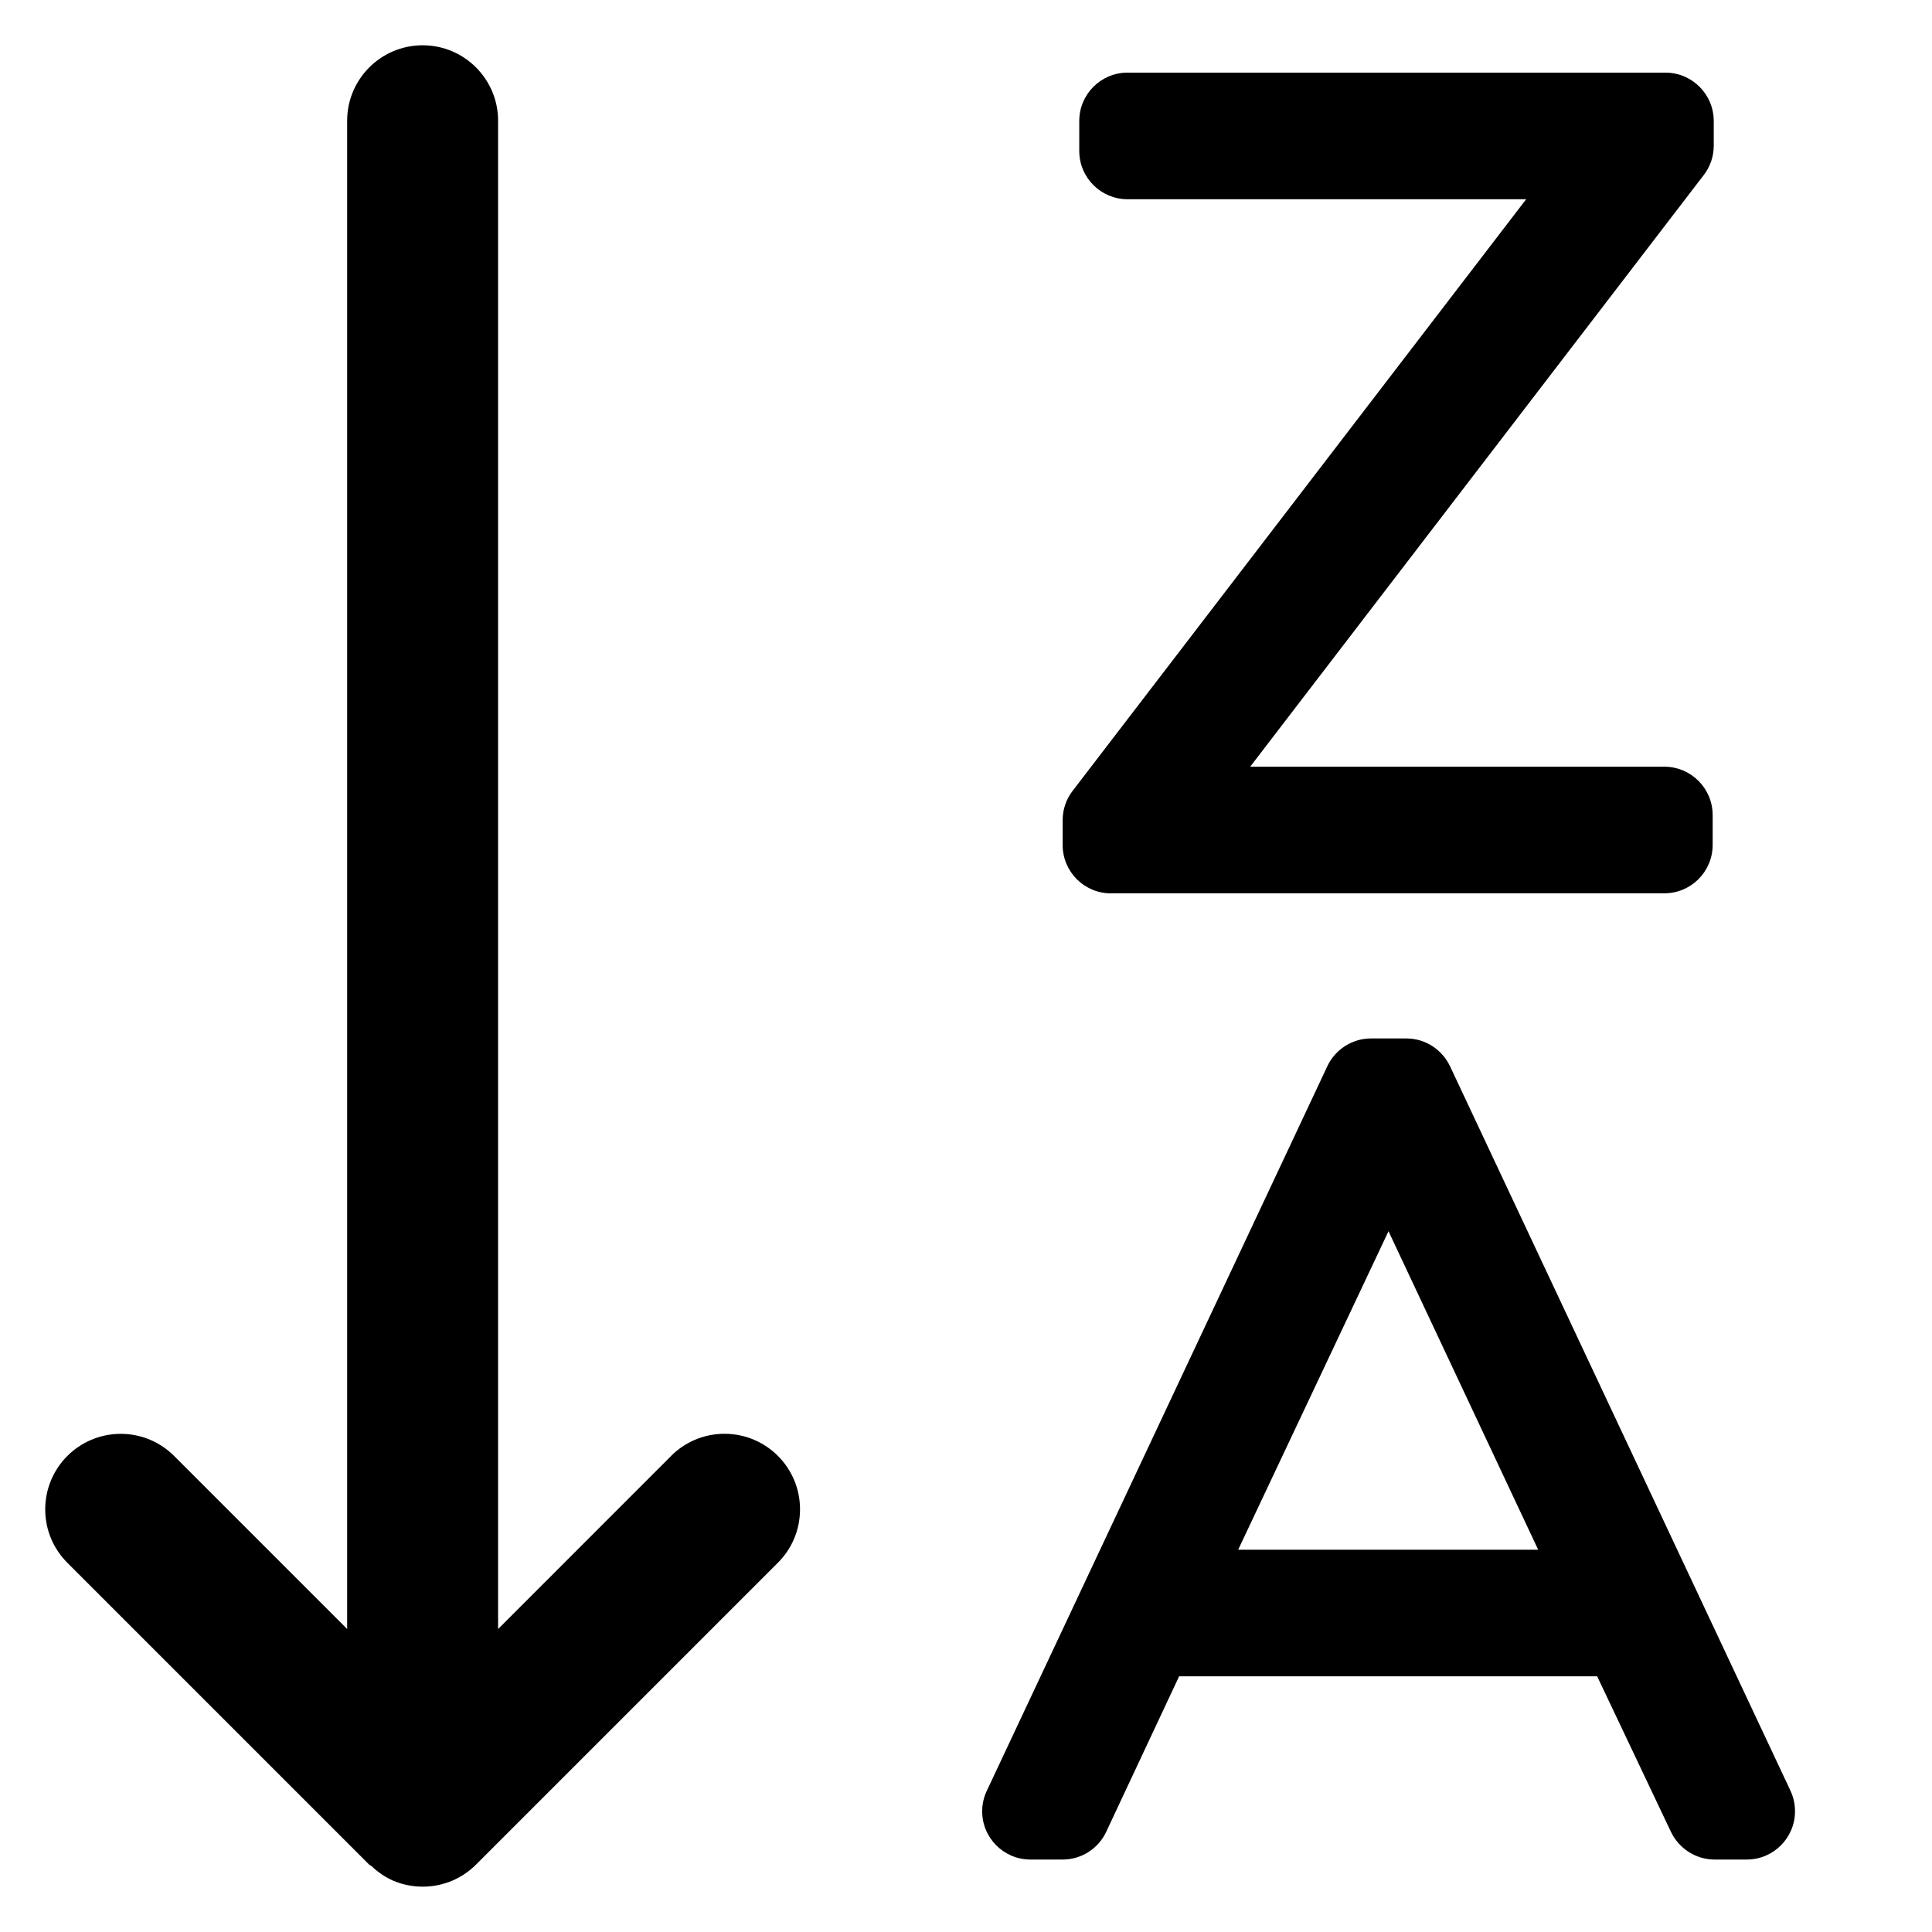<?xml version="1.0" encoding="utf-8"?>

<svg fill="#000000" width="800px" height="800px" viewBox="0 0 32 32" version="1.1" xmlns="http://www.w3.org/2000/svg">
<title>arrow-down-z-a</title>
<path d="M11.116 24.115l-2.866 2.867v-24.982c0-0.69-0.56-1.25-1.25-1.25s-1.25 0.56-1.25 1.25v0 24.981l-2.866-2.866c-0.226-0.226-0.539-0.366-0.884-0.366-0.691 0-1.251 0.56-1.251 1.251 0 0.346 0.14 0.658 0.367 0.885v0l5 5c0.012 0.012 0.029 0.016 0.042 0.027 0.103 0.099 0.223 0.18 0.356 0.239l0.008 0.003 0.001 0c0.141 0.060 0.306 0.095 0.478 0.095 0.345 0 0.657-0.139 0.883-0.365l5-5c0.227-0.226 0.367-0.539 0.367-0.885 0-0.691-0.56-1.251-1.251-1.251-0.345 0-0.658 0.14-0.884 0.366v0zM29.656 29.66l-5.639-12c-0.131-0.274-0.406-0.46-0.724-0.46-0 0-0 0-0 0h-0.584c-0 0-0 0-0 0-0.318 0-0.593 0.186-0.722 0.455l-0.002 0.005-5.64 12c-0.048 0.1-0.077 0.217-0.077 0.341 0 0.441 0.358 0.799 0.799 0.799 0 0 0.001 0 0.001 0h0.532c0 0 0 0 0 0 0.318 0 0.593-0.186 0.721-0.456l0.002-0.005 1.207-2.574h6.924l1.223 2.578c0.132 0.272 0.406 0.456 0.723 0.457h0.531c0 0 0 0 0 0 0.442 0 0.8-0.358 0.8-0.8 0-0.124-0.028-0.241-0.078-0.345l0.002 0.005zM20.508 25.668l2.49-5.275 2.479 5.275zM18.4 14.796h9.166c0.442-0 0.8-0.358 0.801-0.8v-0.497c-0.001-0.442-0.359-0.8-0.801-0.8h-6.859l7.512-9.799c0.103-0.133 0.166-0.302 0.166-0.486v-0.411c-0.001-0.442-0.359-0.8-0.801-0.8h-8.908c-0.442 0-0.8 0.358-0.8 0.8v0.497c0 0.442 0.358 0.8 0.8 0.8h6.602l-7.512 9.799c-0.103 0.133-0.165 0.302-0.165 0.486 0 0 0 0.001 0 0.001v-0 0.411c0 0.442 0.358 0.8 0.8 0.8h0z"></path>
</svg>